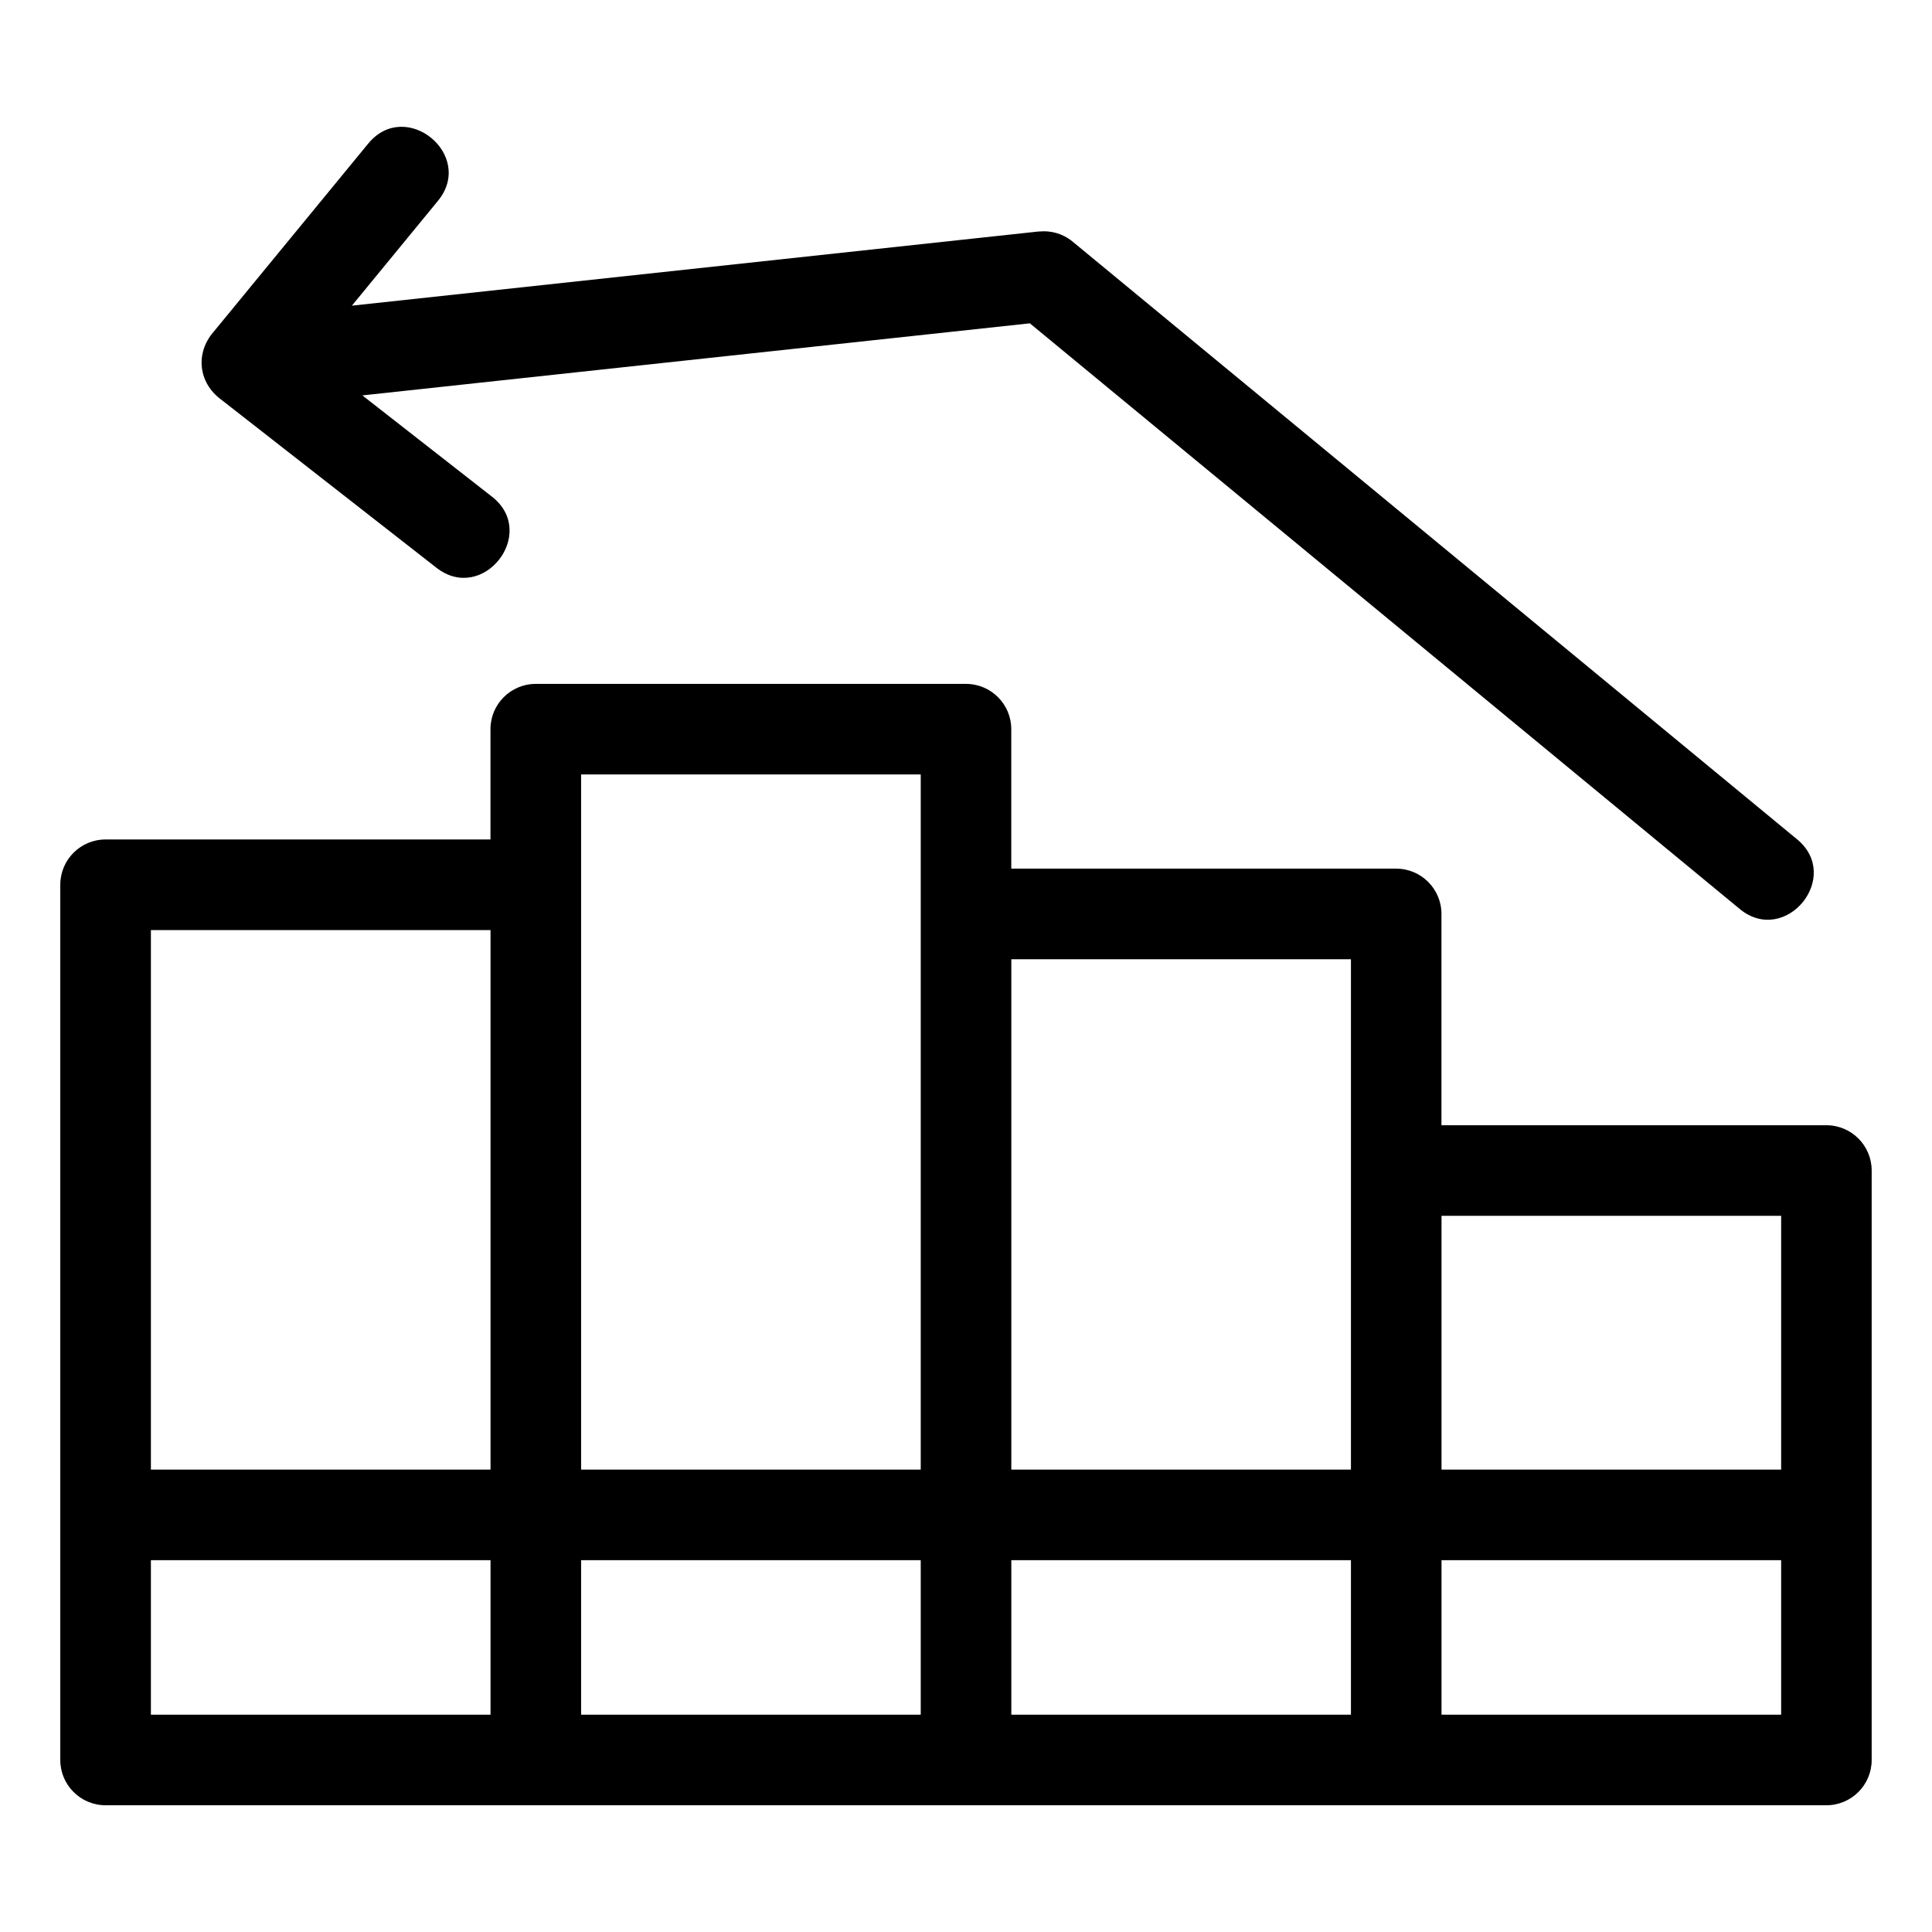 <?xml version="1.0" encoding="UTF-8"?>
<!-- Uploaded to: SVG Repo, www.svgrepo.com, Generator: SVG Repo Mixer Tools -->
<svg fill="#000000" width="800px" height="800px" version="1.1" viewBox="144 144 512 512" xmlns="http://www.w3.org/2000/svg">
 <path d="m526.01 442.2h102c6.629 0 12.004 5.375 12.004 11.996v156.22c0 6.621-5.375 11.996-12.004 11.996h-456.03c-6.629 0-12.004-5.375-12.004-11.996v-231.95c0-6.621 5.375-11.996 12.004-11.996h102v-29.234c0-6.621 5.375-11.996 12.004-11.996h114.01c6.629 0 12.004 5.375 12.004 11.996v36.965h102c6.629 0 12.004 5.375 12.004 12.004v55.996zm-342.02 91.258h90.004v-142.98h-90.004zm90.004 24h-90.004v40.957h90.004zm114.01 0h-90.004v40.957h90.004zm-90.004-24h90.004v-184.22h-90.004zm114.01 0h90.004v-135.25h-90.004zm90.004 24h-90.004v40.957h90.004zm114.01 0h-90.004v40.957h90.004zm-90.004-24h90.004v-67.258h-90.004zm-286-284.68 34.359 26.844c12.359 9.652-2.363 28.492-14.715 18.84l-57.109-44.609c-5.981-4.426-6.844-12.258-1.98-17.875l41.012-49.93c9.957-12.117 28.426 3.07 18.469 15.188l-22.801 27.766 182.11-19.668v0.023c3.082-0.328 6.285 0.531 8.859 2.648l192.01 158.41c12.109 9.98-3.094 28.434-15.191 18.469l-188.12-155.2-176.9 19.102z"/>
</svg>